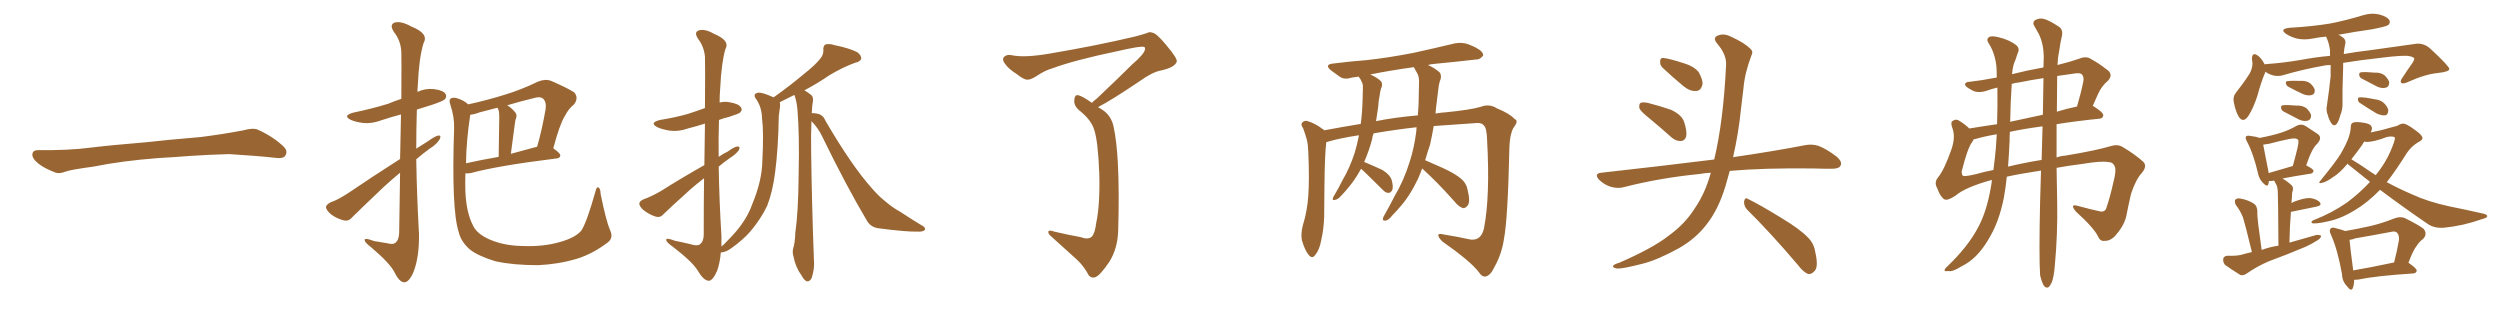 <svg xmlns="http://www.w3.org/2000/svg" xmlns:xlink="http://www.w3.org/1999/xlink" width="1200" height="150"><path fill="#996633" padding="10" d="M75.88 75.88L75.88 75.88L75.88 75.88Q58.59 77.20 44.82 79.98L44.82 79.98Q33.98 81.45 31.64 82.32L31.64 82.32Q28.56 83.50 26.81 82.91L26.81 82.91Q21.39 80.86 18.60 78.66L18.60 78.66Q15.38 76.17 15.53 73.97L15.53 73.97Q15.82 72.07 18.16 72.07L18.16 72.07Q33.11 72.22 43.21 70.90L43.21 70.90Q52.59 69.73 70.31 68.26L70.31 68.26Q79.10 67.24 96.39 65.77L96.39 65.77Q106.79 64.45 116.89 62.55L116.89 62.55Q121.44 61.23 123.78 62.26L123.78 62.26Q131.25 65.63 136.23 70.46L136.23 70.46Q138.28 72.51 136.96 74.71L136.96 74.71Q135.94 76.32 131.84 75.73L131.84 75.73Q124.22 74.85 110.01 73.97L110.01 73.97Q99.61 74.27 91.26 74.85L91.26 74.85Q83.79 75.44 75.88 75.88ZM192.04 76.32L192.04 76.32Q192.33 64.16 192.48 54.93L192.48 54.93Q187.50 56.25 183.11 57.71L183.11 57.71Q178.42 59.47 174.32 59.03L174.32 59.03Q170.80 58.59 168.46 57.57L168.46 57.57Q164.21 55.52 169.63 54.05L169.63 54.05Q178.71 52.15 186.33 49.80L186.33 49.80Q189.40 48.49 192.63 47.46L192.63 47.46Q192.77 27.10 192.63 24.76L192.63 24.76Q192.33 19.48 189.11 15.38L189.11 15.38Q186.77 11.87 189.40 10.84L189.40 10.84Q192.48 9.96 197.46 12.74L197.46 12.74Q205.96 16.11 203.32 20.65L203.32 20.65Q201.12 27.69 200.54 41.02L200.54 41.02Q200.39 42.63 200.39 44.09L200.39 44.09Q204.20 42.33 208.30 42.77L208.30 42.77Q212.84 43.36 213.87 45.12L213.87 45.12Q214.60 46.29 213.57 47.61L213.57 47.61Q212.84 48.49 207.13 50.39L207.13 50.39Q203.32 51.56 200.10 52.59L200.10 52.59Q199.80 61.96 199.80 71.34L199.80 71.34Q202.59 69.58 205.37 67.82L205.37 67.82Q208.59 65.48 210.35 65.04L210.35 65.04Q211.96 64.89 211.08 66.80L211.08 66.80Q209.47 69.43 206.25 71.34L206.25 71.34Q203.03 73.68 199.80 76.46L199.80 76.46Q200.10 94.34 201.12 112.35L201.12 112.35Q201.27 123.49 198.49 130.52L198.49 130.52Q196.29 135.64 193.95 135.50L193.95 135.50Q191.60 135.35 189.26 130.52L189.26 130.52Q187.06 126.27 178.27 118.80L178.27 118.80Q175.20 116.46 175.05 115.43L175.05 115.43Q174.61 113.82 179.59 115.72L179.59 115.72Q182.67 116.16 185.89 116.75L185.89 116.75Q188.67 117.48 189.70 116.60L189.70 116.60Q191.46 115.28 191.60 111.77L191.60 111.77Q191.89 95.80 192.04 82.91L192.04 82.91Q188.09 86.13 184.13 89.79L184.13 89.79Q172.12 101.22 168.90 104.44L168.90 104.44Q167.29 106.35 164.94 105.76L164.94 105.76Q161.43 104.88 158.64 102.69L158.64 102.69Q156.45 100.63 156.45 99.32L156.45 99.32Q156.74 98.14 158.64 97.12L158.64 97.12Q161.87 96.09 166.85 92.87L166.85 92.87Q178.71 84.81 192.04 76.32ZM292.82 110.45L292.82 110.45Q294.58 114.11 291.80 116.31L291.80 116.31Q284.47 121.88 276.86 124.22L276.86 124.22Q267.92 126.86 258.25 127.29L258.25 127.29Q246.24 127.29 237.74 125.39L237.74 125.39Q229.54 122.90 225.44 119.68L225.44 119.68Q221.19 115.87 220.17 111.33L220.17 111.33Q216.65 100.63 217.97 61.52L217.97 61.52Q218.12 56.10 216.21 50.39L216.21 50.39Q215.33 47.90 216.36 47.31L216.36 47.31Q217.53 46.58 219.43 47.17L219.43 47.17Q222.80 48.19 224.71 50.10L224.71 50.10Q233.50 48.19 241.99 45.56L241.99 45.56Q249.90 43.21 258.40 39.11L258.40 39.11Q261.77 37.79 264.55 38.82L264.55 38.82Q272.90 42.48 275.68 44.38L275.68 44.38Q277.88 47.02 275.54 50.10L275.54 50.10Q273.05 52.00 271.14 55.66L271.14 55.66Q268.65 59.62 265.58 71.19L265.58 71.19Q268.95 73.54 268.95 74.56L268.95 74.56Q268.80 75.88 267.33 76.03L267.33 76.03Q238.92 79.54 226.03 83.06L226.03 83.06Q224.41 83.35 223.39 83.20L223.39 83.20Q223.24 87.89 223.39 91.99L223.39 91.99Q223.83 102.10 227.05 108.25L227.05 108.25Q228.81 112.21 235.11 114.99L235.11 114.99Q241.85 117.92 250.63 118.07L250.63 118.07Q260.74 118.51 268.80 116.16L268.80 116.16Q276.56 113.96 279.20 110.45L279.20 110.45Q281.84 106.05 285.79 91.99L285.79 91.99Q286.38 89.50 287.26 89.94L287.26 89.94Q288.28 90.67 288.28 93.02L288.28 93.02Q290.92 106.05 292.82 110.45ZM225.73 55.08L225.73 55.08Q223.83 67.38 223.68 78.37L223.68 78.37Q230.86 76.76 239.36 75.29L239.36 75.29Q239.65 57.71 239.65 55.81L239.65 55.81Q239.65 53.61 239.21 52.59L239.21 52.59Q238.92 52.15 238.77 51.71L238.77 51.71Q234.38 52.88 230.27 53.91L230.27 53.91Q227.64 54.93 225.73 55.08ZM257.67 70.46L257.67 70.46L257.67 70.46Q257.67 70.46 257.81 70.46L257.81 70.46Q260.16 62.40 261.91 52.29L261.91 52.29Q262.35 48.78 260.60 47.31L260.60 47.31Q259.13 46.14 255.91 47.17L255.91 47.17Q249.32 48.78 243.46 50.54L243.46 50.54Q245.51 51.71 247.41 54.05L247.41 54.05Q248.44 55.37 247.41 57.57L247.41 57.57Q247.27 58.45 247.12 59.47L247.12 59.47Q246.24 65.77 245.21 73.83L245.21 73.83Q251.07 72.22 257.67 70.46ZM389.50 58.15L389.50 58.15L389.50 58.15Q389.21 64.45 389.36 73.39L389.36 73.39Q389.65 96.68 390.67 124.51L390.67 124.51Q391.11 128.76 389.65 133.30L389.65 133.30Q388.77 135.21 387.30 135.06L387.30 135.06Q385.99 134.62 384.52 131.84L384.52 131.84Q381.88 128.32 380.86 123.05L380.86 123.05Q380.27 121.14 380.71 119.24L380.71 119.24Q381.59 116.75 381.74 111.77L381.74 111.77Q383.20 101.81 383.35 83.64L383.35 83.64Q383.79 64.75 382.76 52.44L382.76 52.44Q382.32 48.19 381.30 45.56L381.30 45.56Q377.05 47.61 374.27 49.07L374.27 49.07Q374.56 49.95 374.41 51.27L374.41 51.27Q374.27 52.73 373.83 55.52L373.83 55.52Q373.54 71.63 372.07 82.62L372.07 82.62Q370.90 91.99 368.26 98.73L368.26 98.73Q365.19 105.18 360.21 111.04L360.21 111.04Q356.84 114.99 351.12 119.09L351.12 119.09Q348.49 121.00 346.29 121.14L346.29 121.14Q345.85 121.14 346.00 121.14L346.00 121.14Q345.56 126.27 344.24 129.93L344.24 129.93Q342.04 134.91 340.14 134.77L340.14 134.77Q337.65 134.62 334.86 129.79L334.86 129.79Q332.23 125.54 322.85 118.36L322.85 118.36Q319.92 116.31 319.78 115.28L319.78 115.28Q319.48 113.82 324.02 115.58L324.02 115.58Q327.69 116.31 331.35 117.19L331.35 117.19Q334.57 118.21 335.89 117.33L335.89 117.33Q337.79 115.87 337.79 112.65L337.79 112.65Q337.79 97.56 337.94 85.55L337.94 85.55Q334.72 88.04 331.49 90.82L331.49 90.82Q321.24 100.05 318.46 102.83L318.46 102.83Q316.99 104.59 314.79 104.00L314.79 104.00Q311.57 102.98 308.79 100.78L308.79 100.78Q306.74 98.88 306.88 97.56L306.88 97.56Q307.03 96.53 308.94 95.65L308.94 95.65Q312.01 94.63 316.99 91.85L316.99 91.85Q326.95 85.55 338.09 79.25L338.09 79.25Q338.23 67.82 338.38 59.33L338.38 59.33Q334.28 60.64 330.18 61.67L330.18 61.67Q325.78 63.28 321.39 62.70L321.39 62.70Q317.87 62.11 315.53 61.08L315.53 61.08Q311.43 58.89 316.85 57.57L316.85 57.57Q324.17 56.40 330.32 54.64L330.32 54.64Q334.42 53.32 338.38 51.86L338.38 51.86Q338.53 29.88 338.38 27.25L338.38 27.25Q337.94 22.41 335.16 18.75L335.16 18.75Q332.96 15.53 335.30 14.65L335.30 14.65Q338.23 13.62 342.77 16.26L342.77 16.26Q350.54 19.48 348.19 23.58L348.19 23.58Q346.29 30.03 345.70 42.33L345.70 42.33Q345.41 45.70 345.41 49.22L345.41 49.22Q347.75 48.63 350.10 49.07L350.10 49.07Q354.64 49.80 355.66 51.56L355.66 51.56Q356.54 52.73 355.22 54.05L355.22 54.05Q354.49 54.64 349.95 56.10L349.95 56.10Q347.46 56.69 345.12 57.57L345.12 57.57Q344.82 66.36 344.97 75.29L344.97 75.29Q347.02 73.83 349.22 72.80L349.22 72.80Q352.44 70.46 353.91 70.31L353.91 70.31Q355.52 70.17 354.64 72.07L354.64 72.07Q353.32 73.97 350.54 75.73L350.54 75.73Q347.75 77.64 344.97 79.98L344.97 79.98Q345.26 96.53 346.29 113.23L346.29 113.23Q346.29 115.72 346.29 118.36L346.29 118.36Q346.73 117.77 347.17 117.63L347.17 117.63Q349.07 115.72 351.27 113.38L351.27 113.38Q358.30 105.91 361.08 98.00L361.08 98.00Q365.77 86.72 365.92 77.34L365.92 77.34Q366.65 63.43 365.77 56.69L365.77 56.69Q365.63 51.71 363.28 48.05L363.28 48.05Q360.94 45.12 363.72 44.53L363.72 44.53Q365.48 44.09 371.34 46.73L371.34 46.73Q379.54 40.87 385.25 36.04L385.25 36.04Q391.41 31.20 393.75 28.13L393.75 28.13Q395.36 26.22 395.21 23.88L395.21 23.88Q395.07 22.27 396.09 21.39L396.09 21.39Q398.00 20.80 400.63 21.68L400.63 21.68Q407.81 23.14 411.47 25.05L411.47 25.05Q413.53 26.51 413.38 28.27L413.38 28.27Q412.94 29.59 410.30 30.18L410.30 30.18Q404.59 32.23 398.00 36.18L398.00 36.18Q392.72 39.84 386.13 43.36L386.13 43.36Q387.74 44.24 389.50 45.70L389.50 45.70Q390.38 46.58 390.23 48.34L390.23 48.34Q389.79 50.68 389.65 54.35L389.65 54.35Q390.82 54.20 392.72 54.64L392.72 54.64Q395.21 55.37 396.24 58.01L396.24 58.01Q408.98 79.83 418.65 90.53L418.65 90.53Q421.58 93.90 423.93 95.80L423.93 95.80Q428.47 99.76 432.13 101.66L432.13 101.66Q437.40 105.18 443.26 108.69L443.26 108.69Q444.43 109.57 443.85 110.45L443.85 110.45Q442.82 111.33 440.48 111.18L440.48 111.18Q435.21 111.33 421.58 109.57L421.58 109.57Q417.77 108.98 416.02 105.76L416.02 105.76Q406.20 89.21 394.78 65.77L394.78 65.77Q392.72 61.38 389.50 58.15ZM524.12 49.37L524.12 49.37L524.12 49.37Q525 48.34 526.46 47.31L526.46 47.31Q537.45 36.91 543.31 31.05L543.31 31.05Q549.46 25.78 549.61 23.58L549.61 23.58Q549.76 22.71 549.17 22.56L549.17 22.56Q548.14 21.83 536.13 24.61L536.13 24.61Q515.77 28.86 505.08 32.81L505.08 32.81Q501.56 33.84 498.05 36.18L498.05 36.18Q494.68 38.38 493.21 38.23L493.21 38.23Q491.60 38.38 488.09 35.60L488.09 35.60Q483.98 32.96 482.52 30.76L482.52 30.76Q481.05 29.00 481.64 27.69L481.64 27.69Q482.96 25.93 485.74 26.51L485.74 26.51Q491.89 27.83 504.35 25.63L504.35 25.63Q526.03 21.97 544.63 17.58L544.63 17.58Q547.56 16.85 550.20 15.97L550.20 15.97Q552.10 15.09 552.98 15.67L552.98 15.67Q554.88 15.67 559.72 21.53L559.72 21.53Q565.28 28.13 564.84 29.59L564.84 29.59Q563.96 32.37 557.23 33.84L557.23 33.84Q553.13 34.57 546.83 39.11L546.83 39.11Q533.35 48.19 527.05 51.42L527.05 51.42Q528.37 52.15 529.83 53.17L529.83 53.17Q533.50 55.96 534.52 60.79L534.52 60.79Q535.99 67.53 536.57 78.22L536.57 78.22Q537.30 92.29 536.72 110.89L536.72 110.89Q536.43 119.38 532.47 125.68L532.47 125.68Q528.22 131.98 525.88 133.01L525.88 133.01Q524.12 133.74 522.66 132.28L522.66 132.28Q520.31 127.73 516.80 124.51L516.80 124.51Q511.08 119.38 504.79 113.67L504.79 113.67Q503.17 112.35 503.17 111.33L503.17 111.33Q503.32 110.16 506.10 111.18L506.10 111.18Q512.99 112.79 518.70 113.82L518.70 113.82Q522.22 115.14 523.97 113.67L523.97 113.67Q525.59 112.06 526.17 107.08L526.17 107.08Q528.08 98.14 527.64 83.06L527.64 83.06Q527.05 67.53 525.15 62.11L525.15 62.11Q523.83 57.86 518.99 53.76L518.99 53.76Q515.77 51.42 515.63 48.78L515.63 48.78Q515.63 45.26 517.53 45.70L517.53 45.70Q519.58 46.14 524.12 49.37ZM682.62 80.86L682.62 80.86Q681.74 83.35 680.71 85.69L680.71 85.69Q676.61 94.34 671.63 99.76L671.63 99.76Q670.17 101.51 668.41 103.27L668.41 103.27Q666.50 105.76 665.04 105.91L665.04 105.91Q663.43 106.05 663.87 104.59L663.87 104.59Q664.16 103.71 664.75 102.83L664.75 102.83Q667.09 98.73 669.29 94.34L669.29 94.34Q673.83 86.72 676.61 77.78L676.61 77.78Q678.81 71.04 679.83 62.99L679.83 62.99Q679.83 61.96 679.98 61.08L679.98 61.08Q670.46 62.11 659.33 64.01L659.33 64.01Q658.74 65.48 658.59 66.94L658.59 66.94Q656.98 72.80 654.79 77.78L654.79 77.78Q654.93 77.78 654.93 77.78L654.93 77.78Q659.47 79.69 663.57 81.59L663.57 81.59Q667.53 84.08 668.12 86.87L668.12 86.87Q668.85 89.79 668.26 91.26L668.26 91.26Q667.53 92.58 666.50 92.58L666.50 92.58Q665.04 92.58 663.72 91.11L663.72 91.11Q659.18 86.57 655.08 82.62L655.08 82.62Q653.91 81.59 653.32 81.01L653.32 81.01Q650.10 86.87 646.44 90.97L646.44 90.97Q645.26 92.43 643.80 93.90L643.80 93.90Q642.19 95.80 640.72 95.95L640.72 95.95Q639.40 96.39 639.84 94.92L639.84 94.92Q640.14 94.19 640.72 93.31L640.72 93.31Q642.63 90.09 644.38 86.57L644.38 86.57Q647.90 80.57 650.24 73.39L650.24 73.39Q651.42 69.43 652.29 65.04L652.29 65.04Q651.71 64.89 651.56 65.04L651.56 65.04Q643.07 66.36 638.09 67.82L638.09 67.82Q637.21 68.12 636.62 68.26L636.62 68.26Q635.89 73.97 635.74 88.92L635.74 88.92Q635.60 96.39 635.60 103.86L635.60 103.86Q635.45 109.86 634.13 115.58L634.13 115.58Q633.25 120.12 631.35 122.31L631.35 122.31Q629.88 124.51 628.13 122.31L628.13 122.31Q626.37 120.26 624.90 115.28L624.90 115.28Q624.32 112.35 625.34 108.25L625.34 108.25Q627.54 101.07 627.98 93.90L627.98 93.90Q628.56 86.28 627.98 72.95L627.98 72.95Q627.83 69.14 627.25 66.94L627.25 66.94Q626.51 64.31 625.49 61.52L625.49 61.52Q624.32 59.91 624.90 59.03L624.90 59.03Q625.78 57.86 627.25 58.01L627.25 58.01Q631.35 59.18 634.86 61.96L634.86 61.96Q635.45 62.11 635.60 62.55L635.60 62.55Q644.24 60.94 653.17 59.47L653.17 59.47Q653.91 53.76 654.05 47.46L654.05 47.46Q654.20 44.53 654.20 41.89L654.20 41.89Q654.20 40.14 653.61 39.26L653.61 39.26Q653.03 37.79 652.44 37.21L652.44 37.21Q652.29 36.91 652.15 36.77L652.15 36.77Q650.54 37.06 649.07 37.21L649.07 37.21Q645.41 38.38 643.21 36.91L643.21 36.91Q640.87 35.30 638.96 33.84L638.96 33.84Q635.30 30.91 640.14 30.47L640.14 30.47Q648.34 29.44 655.96 28.86L655.96 28.86Q666.65 27.69 678.66 25.34L678.66 25.34Q688.62 23.14 698.44 20.80L698.44 20.80Q701.95 20.21 704.74 21.24L704.74 21.24Q707.37 22.27 708.40 22.85L708.40 22.85Q712.06 24.76 711.91 26.66L711.91 26.66Q710.30 28.71 708.54 28.56L708.54 28.56Q699.61 29.59 688.92 30.62L688.92 30.62Q686.87 30.76 685.40 31.20L685.40 31.20Q689.06 32.81 691.26 35.01L691.26 35.01Q692.14 37.06 691.11 38.96L691.11 38.96Q690.53 41.02 690.38 42.92L690.38 42.92Q689.94 46.44 689.50 50.10L689.50 50.10Q689.21 52.15 689.06 54.49L689.06 54.49Q691.55 54.05 693.90 53.91L693.90 53.91Q705.91 52.73 710.74 51.27L710.74 51.27Q714.84 49.66 718.51 52.00L718.51 52.00Q724.66 54.49 727.00 57.13L727.00 57.13Q729.20 57.86 726.42 61.38L726.42 61.38Q724.66 64.75 724.51 70.90L724.51 70.90Q723.78 105.03 721.88 114.84L721.88 114.84Q720.85 121.88 717.33 128.17L717.33 128.17Q715.43 132.28 713.09 132.71L713.09 132.71Q711.33 133.01 709.86 130.66L709.86 130.66Q706.05 125.54 692.29 115.87L692.29 115.87Q690.38 113.96 690.38 112.94L690.38 112.94Q690.38 111.91 692.72 112.50L692.72 112.50Q699.17 113.53 705.91 114.99L705.91 114.99Q711.04 115.58 712.35 109.42L712.35 109.42Q715.28 94.04 713.82 67.53L713.82 67.53Q713.67 61.23 712.21 60.21L712.21 60.21Q711.47 59.03 709.13 59.03L709.13 59.03Q696.53 59.91 688.18 60.50L688.18 60.50Q687.45 64.89 686.43 69.43L686.43 69.43Q685.11 73.24 684.08 76.90L684.08 76.90Q687.45 78.37 692.72 80.71L692.72 80.71Q698.73 83.50 701.37 85.84L701.37 85.84Q703.86 87.89 704.44 91.11L704.44 91.11Q705.91 96.83 704.44 98.73L704.44 98.73Q703.27 100.05 702.25 99.90L702.25 99.90Q700.20 99.32 698.00 96.53L698.00 96.53Q689.65 87.16 682.62 80.86ZM678.96 32.81L678.96 32.81L678.96 32.81Q678.66 32.37 678.66 32.23L678.66 32.23Q667.09 33.84 657.71 35.74L657.71 35.74Q661.08 37.21 662.99 39.11L662.99 39.11Q663.87 40.72 662.84 42.63L662.84 42.63Q662.40 44.24 662.26 45.70L662.26 45.70Q661.67 48.34 661.52 51.42L661.52 51.42Q661.08 54.64 660.50 58.15L660.50 58.15Q668.99 56.40 680.57 55.37L680.57 55.37Q681.01 50.68 681.01 45.70L681.01 45.70Q681.15 42.04 681.15 38.82L681.15 38.82Q681.01 36.47 680.42 35.45L680.42 35.45Q679.54 33.84 678.96 32.81ZM791.75 56.84L791.75 56.84Q787.50 53.47 786.91 52.00L786.91 52.00Q786.62 49.95 787.50 49.37L787.50 49.37Q788.53 48.93 790.87 49.37L790.87 49.37Q796.73 50.83 802.15 52.73L802.15 52.73Q807.42 55.22 808.45 58.74L808.45 58.74Q809.91 63.28 809.33 65.63L809.33 65.63Q808.59 67.68 806.84 67.68L806.84 67.68Q804.49 67.82 802.29 65.92L802.29 65.92Q796.73 60.94 791.75 56.84ZM798.05 32.52L798.05 32.52Q796.73 31.20 796.88 29.74L796.88 29.74Q796.73 27.69 798.49 27.83L798.49 27.83Q801.42 28.13 808.59 30.47L808.59 30.47Q812.99 31.79 815.33 34.57L815.33 34.57Q817.24 37.94 817.24 40.28L817.24 40.28Q816.50 43.65 814.16 43.65L814.16 43.65Q811.23 43.95 808.01 41.31L808.01 41.31Q802.88 37.06 798.05 32.52ZM821.19 82.91L821.19 82.91Q818.26 83.06 815.92 83.50L815.92 83.50Q796.73 85.40 779.59 89.79L779.59 89.79Q776.81 90.67 773.14 89.65L773.14 89.65Q769.92 88.62 767.58 86.28L767.58 86.28Q764.94 83.35 768.60 82.91L768.60 82.91Q797.61 79.69 822.36 76.61L822.36 76.61Q822.66 76.46 822.80 76.61L822.80 76.61Q827.20 58.45 828.52 31.20L828.52 31.20Q828.81 26.22 824.27 20.95L824.27 20.95Q821.63 17.87 825.15 16.85L825.15 16.85Q827.93 15.97 831.45 17.87L831.45 17.87Q837.45 20.65 840.23 23.44L840.23 23.44Q841.70 24.76 840.67 26.66L840.67 26.66Q837.45 35.16 836.87 42.33L836.87 42.33Q836.28 46.73 835.69 52.15L835.69 52.15Q834.52 63.87 831.88 75.44L831.88 75.44Q852.83 72.36 866.16 69.73L866.16 69.73Q869.68 68.99 872.90 70.02L872.90 70.02Q876.71 71.48 881.54 75.15L881.54 75.15Q884.47 77.64 883.45 79.54L883.45 79.54Q882.71 81.01 879.20 81.01L879.20 81.01Q874.95 81.01 870.41 80.86L870.41 80.86Q846.68 80.57 830.27 82.03L830.27 82.03Q829.25 85.69 828.22 89.36L828.22 89.36Q824.71 100.93 818.85 108.11L818.85 108.11Q813.87 114.55 805.96 119.09L805.96 119.09Q795.56 124.80 788.53 126.56L788.53 126.56Q778.86 129.05 776.22 128.91L776.22 128.91Q773.44 128.32 774.46 127.44L774.46 127.44Q775.05 126.71 777.25 126.12L777.25 126.12Q793.36 119.09 800.83 113.23L800.83 113.23Q808.74 107.52 813.28 100.34L813.28 100.34Q818.55 92.72 821.19 82.91ZM838.62 100.63L838.62 100.63L838.62 100.63Q837.01 98.88 837.16 96.68L837.16 96.68Q837.60 94.48 839.06 95.51L839.06 95.51Q844.78 98.29 855.03 104.59L855.03 104.59Q864.26 110.16 867.92 114.11L867.92 114.11Q870.70 116.89 871.29 120.85L871.29 120.85Q873.05 128.32 870.85 130.22L870.85 130.22Q869.53 131.69 868.07 131.54L868.07 131.54Q865.72 130.81 863.09 127.29L863.09 127.29Q849.76 111.62 838.62 100.63ZM979.25 132.13L979.25 132.13Q978.66 123.19 979.25 96.68L979.25 96.68Q979.54 88.92 979.69 81.88L979.69 81.88Q969.87 83.35 963.28 84.81L963.28 84.81Q962.70 90.23 961.82 95.07L961.82 95.07Q959.47 106.79 954.49 114.84L954.49 114.84Q949.07 124.22 941.46 127.88L941.46 127.88Q937.06 130.66 935.16 130.08L935.16 130.08Q933.54 130.37 933.40 129.79L933.40 129.79Q933.25 129.20 934.72 127.88L934.72 127.88Q944.82 118.21 949.66 108.84L949.66 108.84Q953.61 101.37 955.52 90.38L955.52 90.38Q955.96 88.33 956.10 86.43L956.10 86.43Q955.81 86.43 955.81 86.43L955.81 86.43Q943.21 89.94 938.67 93.90L938.67 93.90Q934.72 96.53 933.25 95.65L933.25 95.65Q931.35 94.48 929.88 90.38L929.88 90.38Q928.27 87.60 930.18 85.25L930.18 85.25Q933.25 81.59 936.77 71.48L936.77 71.48Q938.67 65.77 937.21 61.67L937.21 61.67Q936.04 58.59 937.35 58.01L937.35 58.01Q938.96 56.84 940.72 58.15L940.72 58.15Q943.36 59.77 945.26 61.67L945.26 61.67Q951.42 60.64 958.59 59.62L958.59 59.62Q958.89 50.83 958.74 42.04L958.74 42.04Q956.10 42.63 953.32 43.65L953.32 43.65Q948.93 44.97 946.14 43.07L946.14 43.07Q943.07 41.46 943.21 40.43L943.21 40.43Q943.51 39.26 945.41 39.26L945.41 39.26Q950.83 38.67 958.45 37.21L958.45 37.21Q958.45 34.57 958.30 32.23L958.30 32.23Q957.71 25.63 954.49 20.65L954.49 20.65Q953.32 18.90 954.64 17.87L954.64 17.87Q955.81 16.99 959.33 17.87L959.33 17.87Q964.75 19.19 967.97 21.83L967.97 21.83Q969.58 23.44 968.55 25.34L968.55 25.34Q967.97 27.10 967.38 28.86L967.38 28.86Q966.21 31.05 965.77 35.60L965.77 35.60Q973.39 33.69 980.86 32.37L980.86 32.37Q981.01 29.44 981.01 27.10L981.01 27.10Q980.86 20.65 978.52 16.11L978.52 16.11Q977.49 14.36 976.46 12.45L976.46 12.45Q975.44 10.99 976.76 9.67L976.76 9.67Q979.10 8.50 981.01 9.08L981.01 9.08Q983.20 9.52 988.18 12.74L988.18 12.74Q990.23 14.06 989.79 16.85L989.79 16.85Q988.92 20.51 988.33 25.05L988.33 25.05Q987.74 27.54 987.60 31.20L987.60 31.20Q994.04 29.59 998.14 28.13L998.14 28.13Q1001.37 26.81 1003.56 28.27L1003.56 28.27Q1007.37 30.32 1010.89 33.11L1010.89 33.11Q1014.70 35.45 1011.91 38.67L1011.91 38.67Q1008.69 41.31 1006.93 45.41L1006.93 45.41Q1005.76 48.19 1004.44 50.98L1004.44 50.98Q1004.74 50.83 1004.88 50.98L1004.88 50.98Q1009.72 54.05 1009.57 55.37L1009.57 55.37Q1009.42 56.84 1007.67 56.98L1007.67 56.98Q996.09 58.15 987.16 59.62L987.16 59.62Q987.16 68.41 987.16 75.59L987.16 75.59Q989.06 74.85 991.26 74.71L991.26 74.71Q1006.35 72.22 1013.53 70.02L1013.53 70.02Q1016.60 69.14 1018.95 70.61L1018.95 70.61Q1024.66 73.97 1028.76 77.64L1028.76 77.64Q1030.81 79.69 1028.17 82.91L1028.17 82.91Q1025.24 85.99 1022.90 93.02L1022.90 93.02Q1021.58 98.73 1020.56 104.00L1020.56 104.00Q1019.38 108.69 1014.99 113.53L1014.99 113.53Q1012.65 115.72 1010.45 115.58L1010.45 115.58Q1008.25 116.02 1007.23 113.82L1007.23 113.82Q1005.32 109.57 996.39 101.51L996.39 101.51Q993.16 97.56 997.56 98.88L997.56 98.88Q1003.42 100.49 1008.25 101.51L1008.25 101.51Q1010.60 101.81 1011.18 99.46L1011.18 99.46Q1012.94 94.19 1014.40 87.60L1014.40 87.60Q1016.02 81.59 1014.99 79.69L1014.99 79.69Q1014.11 77.78 1011.91 77.78L1011.91 77.78Q1008.25 77.20 999.76 78.66L999.76 78.66Q992.58 79.54 987.16 80.57L987.16 80.57Q987.30 91.70 987.45 96.97L987.45 96.97Q987.74 112.35 986.28 127.88L986.28 127.88Q985.84 132.86 984.96 135.21L984.96 135.21Q984.08 137.40 983.06 137.99L983.06 137.99Q982.03 138.28 981.15 137.26L981.15 137.26Q980.13 135.79 979.25 132.13ZM979.98 76.76L979.98 76.76Q980.27 68.26 980.42 60.64L980.42 60.64Q971.48 61.82 964.75 63.28L964.75 63.28Q964.60 65.48 964.60 67.82L964.60 67.82Q964.31 74.12 963.87 79.98L963.87 79.98Q971.04 78.22 979.98 76.76ZM980.57 55.08L980.57 55.08Q980.71 45.56 980.86 37.50L980.86 37.50Q974.12 38.53 969.29 39.55L969.29 39.55Q967.38 39.70 965.63 40.28L965.63 40.28Q965.04 49.07 964.89 58.45L964.89 58.45Q972.51 56.84 980.57 55.08ZM987.45 36.47L987.45 36.47Q987.30 45.56 987.30 53.61L987.30 53.61Q991.99 52.15 996.97 51.12L996.97 51.12Q999.02 44.09 999.90 39.55L999.90 39.55Q1000.49 37.21 999.46 35.89L999.46 35.89Q998.88 35.01 996.68 35.16L996.68 35.16Q991.55 35.89 987.45 36.47ZM958.01 71.04L958.01 71.04L958.01 71.04Q958.30 67.68 958.45 64.45L958.45 64.45Q952.29 65.48 947.90 66.80L947.90 66.80Q947.46 66.80 947.31 66.94L947.31 66.94Q947.02 67.68 946.58 68.26L946.58 68.26Q944.38 71.19 941.60 82.32L941.60 82.32Q941.60 84.38 942.63 84.52L942.63 84.52Q944.68 84.52 948.78 83.50L948.78 83.50Q952.29 82.47 956.84 81.59L956.84 81.59Q957.57 76.03 958.01 71.04ZM1118.70 31.20L1118.70 31.20Q1116.50 31.20 1114.75 31.64L1114.75 31.64Q1104.93 33.40 1095.56 36.18L1095.56 36.18Q1091.31 37.21 1087.35 34.42L1087.35 34.42Q1087.21 34.86 1087.21 35.01L1087.21 35.01Q1085.45 38.96 1083.54 46.00L1083.54 46.00Q1081.64 51.86 1079.30 55.52L1079.30 55.52Q1076.66 59.47 1074.46 55.81L1074.46 55.81Q1073.14 53.47 1072.27 49.37L1072.27 49.37Q1071.68 46.58 1073.00 44.82L1073.00 44.82Q1076.95 39.84 1079.74 35.45L1079.74 35.45Q1081.05 33.25 1081.20 30.47L1081.20 30.47Q1081.05 29.30 1080.91 28.27L1080.91 28.27Q1081.05 24.76 1083.69 26.66L1083.69 26.66Q1085.30 27.69 1087.06 30.91L1087.06 30.91Q1087.35 30.76 1087.94 30.76L1087.94 30.76Q1095.85 30.18 1103.76 28.86L1103.76 28.86Q1111.67 27.39 1118.41 26.81L1118.41 26.81Q1118.41 25.49 1118.41 24.17L1118.41 24.17Q1117.97 20.65 1116.65 17.87L1116.65 17.87Q1116.50 17.58 1116.50 17.58L1116.50 17.58Q1113.13 17.87 1110.35 18.46L1110.35 18.46Q1105.96 19.34 1102.29 18.46L1102.29 18.46Q1099.22 17.58 1097.31 16.26L1097.31 16.26Q1093.95 13.92 1098.93 13.33L1098.93 13.33Q1109.62 12.74 1118.55 11.28L1118.55 11.28Q1126.61 9.67 1134.23 7.32L1134.23 7.32Q1138.33 6.01 1142.29 7.03L1142.29 7.03Q1146.09 8.06 1146.97 9.81L1146.97 9.81Q1147.41 10.99 1146.39 12.01L1146.39 12.01Q1145.36 12.74 1138.62 14.06L1138.62 14.06Q1130.27 15.23 1122.36 16.70L1122.36 16.70Q1123.39 16.99 1123.97 17.58L1123.97 17.58Q1126.46 18.90 1125.59 21.68L1125.59 21.68Q1125.15 23.73 1125 25.93L1125 25.93Q1131.74 24.76 1137.16 24.17L1137.16 24.17Q1149.90 22.41 1160.16 20.95L1160.16 20.95Q1163.53 20.80 1166.31 23.14L1166.31 23.14Q1175.54 31.64 1175.68 33.11L1175.68 33.11Q1175.68 34.42 1170.41 35.01L1170.41 35.01Q1164.11 35.60 1156.05 39.26L1156.05 39.26Q1153.56 40.43 1152.69 39.84L1152.69 39.84Q1151.81 39.11 1153.13 37.35L1153.13 37.35Q1155.47 33.69 1157.81 30.47L1157.81 30.47Q1158.84 28.86 1158.84 28.27L1158.84 28.27Q1158.84 27.39 1156.49 26.95L1156.49 26.95Q1153.86 26.37 1143.31 27.69L1143.31 27.69Q1132.76 28.86 1124.71 30.18L1124.71 30.18Q1124.71 31.35 1124.71 32.37L1124.71 32.37Q1124.27 45.12 1124.41 49.22L1124.41 49.22Q1124.56 52.44 1123.24 55.66L1123.24 55.66Q1122.66 58.01 1121.63 59.47L1121.63 59.47Q1120.31 60.79 1119.29 59.47L1119.29 59.47Q1117.97 57.71 1117.38 55.37L1117.38 55.37Q1116.36 52.88 1116.94 50.54L1116.94 50.54Q1118.12 42.48 1118.70 36.62L1118.70 36.62Q1118.70 33.84 1118.70 31.20ZM1098.63 41.75L1098.63 41.75Q1097.46 41.16 1097.31 40.28L1097.31 40.28Q1096.88 39.11 1097.90 38.96L1097.90 38.96Q1099.80 38.67 1104.35 38.82L1104.35 38.82Q1107.13 38.67 1108.89 39.99L1108.89 39.99Q1110.64 41.60 1111.08 43.07L1111.08 43.07Q1111.23 45.12 1109.77 45.56L1109.77 45.56Q1108.01 46.14 1105.66 45.26L1105.66 45.26Q1102.15 43.65 1098.63 41.75ZM1096.29 53.61L1096.29 53.61Q1095.12 53.03 1094.97 52.00L1094.97 52.00Q1094.68 50.68 1095.70 50.54L1095.70 50.54Q1097.46 50.24 1102.29 50.68L1102.29 50.68Q1105.22 50.54 1107.13 52.00L1107.13 52.00Q1108.89 53.76 1109.33 55.22L1109.33 55.22Q1109.33 57.42 1107.86 57.86L1107.86 57.86Q1105.96 58.45 1103.61 57.42L1103.61 57.42Q1099.95 55.52 1096.29 53.61ZM1133.79 37.79L1133.79 37.79Q1132.62 37.21 1132.47 36.18L1132.47 36.18Q1132.18 34.86 1133.20 34.72L1133.20 34.72Q1134.96 34.42 1139.79 34.86L1139.79 34.86Q1142.72 34.72 1144.63 36.18L1144.63 36.18Q1146.39 37.94 1146.83 39.40L1146.83 39.40Q1146.83 41.60 1145.36 42.04L1145.36 42.04Q1143.46 42.63 1141.11 41.60L1141.11 41.60Q1137.45 39.70 1133.79 37.79ZM1132.91 49.51L1132.91 49.51Q1131.88 48.93 1131.88 48.05L1131.88 48.05Q1131.59 46.73 1132.62 46.73L1132.62 46.73Q1134.67 46.58 1139.65 47.61L1139.65 47.61Q1142.87 47.90 1144.63 49.80L1144.63 49.80Q1146.24 51.56 1146.39 53.03L1146.39 53.03Q1146.24 55.22 1144.78 55.37L1144.78 55.37Q1143.16 55.52 1140.82 54.49L1140.82 54.49Q1136.87 52.15 1132.91 49.51ZM1080.91 121.00L1080.91 121.00Q1077.69 107.67 1076.66 104.44L1076.66 104.44Q1075.34 101.07 1073.14 98.29L1073.14 98.29Q1072.41 96.39 1073.00 95.80L1073.00 95.80Q1073.88 94.92 1075.63 95.36L1075.63 95.36Q1079.00 95.95 1081.79 97.71L1081.79 97.71Q1083.54 98.88 1083.54 101.66L1083.54 101.66Q1083.40 102.98 1083.98 107.96L1083.98 107.96Q1084.57 112.79 1085.60 119.97L1085.60 119.97Q1089.55 118.51 1093.65 117.92L1093.65 117.92Q1093.51 95.65 1093.36 92.87L1093.36 92.87Q1093.36 90.38 1092.77 88.92L1092.77 88.92Q1092.33 88.04 1091.75 87.01L1091.75 87.01Q1091.60 86.72 1091.60 86.72L1091.60 86.72Q1091.31 86.72 1091.31 86.72L1091.31 86.72Q1090.14 87.01 1089.11 86.87L1089.11 86.87Q1088.96 87.74 1088.82 88.33L1088.82 88.33Q1088.38 90.09 1086.18 87.74L1086.18 87.74Q1084.42 85.99 1083.84 83.20L1083.84 83.20Q1081.64 73.68 1078.56 67.97L1078.56 67.97Q1077.54 66.06 1078.13 65.48L1078.13 65.48Q1078.42 65.04 1079.88 65.19L1079.88 65.19Q1083.25 65.63 1084.57 66.21L1084.57 66.21Q1090.72 65.04 1094.82 63.72L1094.82 63.72Q1098.93 62.40 1102.15 60.50L1102.15 60.50Q1104.49 59.18 1106.69 60.50L1106.69 60.50Q1109.91 62.70 1112.26 64.16L1112.26 64.16Q1115.04 65.92 1112.26 68.99L1112.26 68.99Q1109.62 71.34 1106.98 79.39L1106.98 79.39Q1110.50 81.15 1110.50 82.03L1110.50 82.03Q1110.21 83.20 1109.18 83.35L1109.18 83.35Q1100.54 84.67 1095.56 85.69L1095.56 85.69Q1097.75 86.87 1100.10 89.06L1100.10 89.06Q1101.12 90.23 1100.24 92.43L1100.24 92.43Q1100.24 93.46 1100.10 94.92L1100.10 94.92Q1099.95 96.09 1099.95 97.56L1099.95 97.56Q1100.54 96.97 1101.12 96.83L1101.12 96.83Q1106.10 94.92 1108.89 95.07L1108.89 95.07Q1111.96 95.51 1113.43 96.97L1113.43 96.97Q1114.75 98.58 1111.96 99.17L1111.96 99.17Q1106.84 100.20 1099.80 101.66L1099.80 101.66Q1099.80 101.66 1099.66 101.66L1099.66 101.66Q1099.07 108.40 1098.93 116.46L1098.93 116.46Q1105.52 114.55 1111.82 112.79L1111.82 112.79Q1113.57 112.65 1114.16 113.23L1114.16 113.23Q1114.01 114.40 1112.26 115.43L1112.26 115.43Q1109.77 117.04 1106.54 118.51L1106.54 118.51Q1097.90 122.17 1089.11 125.39L1089.11 125.39Q1083.54 127.73 1078.27 131.40L1078.27 131.40Q1076.66 132.42 1075.34 131.98L1075.34 131.98Q1071.09 129.35 1068.02 127.15L1068.02 127.15Q1066.99 125.98 1067.14 124.22L1067.14 124.22Q1067.43 122.90 1069.19 122.75L1069.19 122.75Q1073.44 122.90 1075.78 122.31L1075.78 122.31Q1078.27 121.58 1080.91 121.00ZM1088.96 83.06L1088.96 83.06Q1093.80 81.59 1100.54 79.69L1100.54 79.69Q1101.86 75 1102.73 71.34L1102.73 71.34Q1103.61 67.68 1103.03 67.09L1103.03 67.09Q1102.29 66.06 1099.22 66.65L1099.22 66.65Q1094.68 67.53 1089.26 68.99L1089.26 68.99Q1087.65 69.29 1086.33 69.43L1086.33 69.43Q1086.91 72.51 1088.82 82.18L1088.82 82.18Q1088.82 82.62 1088.96 83.06ZM1129.98 134.33L1129.98 134.33Q1129.98 136.67 1129.39 138.13L1129.39 138.13Q1128.66 140.33 1126.46 137.26L1126.46 137.26Q1124.27 135.06 1124.12 131.40L1124.12 131.40Q1122.07 119.82 1118.85 112.65L1118.85 112.65Q1117.82 110.60 1118.70 109.72L1118.70 109.72Q1119.29 108.98 1120.75 109.42L1120.75 109.42Q1124.27 110.30 1125.73 110.89L1125.73 110.89Q1131.74 109.86 1137.60 108.54L1137.60 108.54Q1143.31 107.23 1149.17 104.88L1149.17 104.88Q1152.10 103.71 1154.44 104.74L1154.44 104.74Q1161.18 108.11 1163.38 109.86L1163.38 109.86Q1165.28 112.35 1163.09 114.70L1163.09 114.70Q1161.33 115.87 1159.86 118.21L1159.86 118.21Q1158.25 120.26 1156.05 126.12L1156.05 126.12Q1160.16 128.91 1160.01 129.93L1160.01 129.93Q1159.86 131.10 1158.40 131.25L1158.40 131.25Q1140.38 132.42 1132.03 134.18L1132.03 134.18Q1130.86 134.33 1129.98 134.33ZM1129.54 129.79L1129.54 129.79Q1138.18 128.32 1149.17 125.98L1149.17 125.98Q1150.49 121.00 1151.51 115.14L1151.51 115.14Q1151.66 112.79 1150.63 111.77L1150.63 111.77Q1149.76 110.74 1147.56 111.33L1147.56 111.33Q1139.06 112.94 1130.57 114.40L1130.57 114.40Q1129.10 114.99 1127.78 115.14L1127.78 115.14Q1128.08 118.80 1129.54 129.79ZM1137.89 63.57L1137.89 63.57Q1139.94 63.13 1142.72 62.55L1142.72 62.55Q1148.44 60.94 1150.78 60.35L1150.78 60.35Q1152.25 59.33 1153.71 59.33L1153.71 59.33Q1155.32 59.47 1159.42 62.55L1159.42 62.55Q1162.79 64.89 1162.79 66.36L1162.79 66.36Q1162.65 67.38 1160.74 68.26L1160.74 68.26Q1157.52 70.17 1155.32 73.39L1155.32 73.39Q1150.20 81.59 1145.65 87.45L1145.65 87.45Q1151.66 90.67 1157.81 93.31L1157.81 93.31Q1165.43 96.83 1175.54 99.02L1175.54 99.02Q1184.33 100.78 1191.94 102.54L1191.94 102.54Q1193.99 102.98 1193.85 103.86L1193.85 103.86Q1193.70 104.59 1191.36 105.18L1191.36 105.18Q1182.28 108.40 1173.34 109.28L1173.34 109.28Q1168.36 109.72 1165.14 107.37L1165.14 107.37Q1153.56 99.46 1142.43 91.11L1142.43 91.11Q1136.43 97.27 1130.27 100.93L1130.27 100.93Q1125 104.15 1120.02 105.62L1120.02 105.62Q1113.28 107.37 1110.50 107.23L1110.50 107.23Q1109.62 107.23 1109.47 106.64L1109.47 106.64Q1109.62 106.05 1110.64 105.62L1110.64 105.62Q1119.29 102.25 1126.46 97.27L1126.46 97.27Q1132.62 92.72 1137.60 87.30L1137.60 87.30Q1132.62 83.35 1128.08 79.69L1128.08 79.69Q1127.20 79.10 1126.76 78.52L1126.76 78.52Q1126.61 78.66 1126.61 78.81L1126.61 78.81Q1122.95 83.20 1119.73 85.11L1119.73 85.11Q1117.09 87.01 1115.19 87.60L1115.19 87.60Q1111.96 88.62 1114.16 86.28L1114.16 86.28Q1121.34 77.49 1123.54 73.83L1123.54 73.83Q1126.03 69.58 1127.34 66.06L1127.34 66.06Q1128.37 62.84 1128.37 60.94L1128.37 60.94Q1128.37 59.33 1129.39 58.89L1129.39 58.89Q1130.71 58.30 1134.38 58.89L1134.38 58.89Q1137.74 59.33 1138.33 60.79L1138.33 60.79Q1138.92 61.82 1137.89 63.57ZM1133.94 69.43L1133.94 69.43L1133.94 69.43Q1131.45 72.95 1128.66 76.46L1128.66 76.46Q1131.74 78.22 1138.77 83.06L1138.77 83.06Q1139.65 83.50 1140.23 84.08L1140.23 84.08Q1140.67 83.64 1140.82 83.50L1140.82 83.50Q1145.07 78.08 1147.41 72.66L1147.41 72.66Q1150.05 66.50 1149.46 65.92L1149.46 65.92Q1148.44 65.19 1145.65 65.77L1145.65 65.77Q1139.21 68.26 1135.69 68.12L1135.69 68.12Q1135.25 67.97 1134.81 67.97L1134.81 67.97Q1134.38 68.55 1133.94 69.43Z"/></svg>